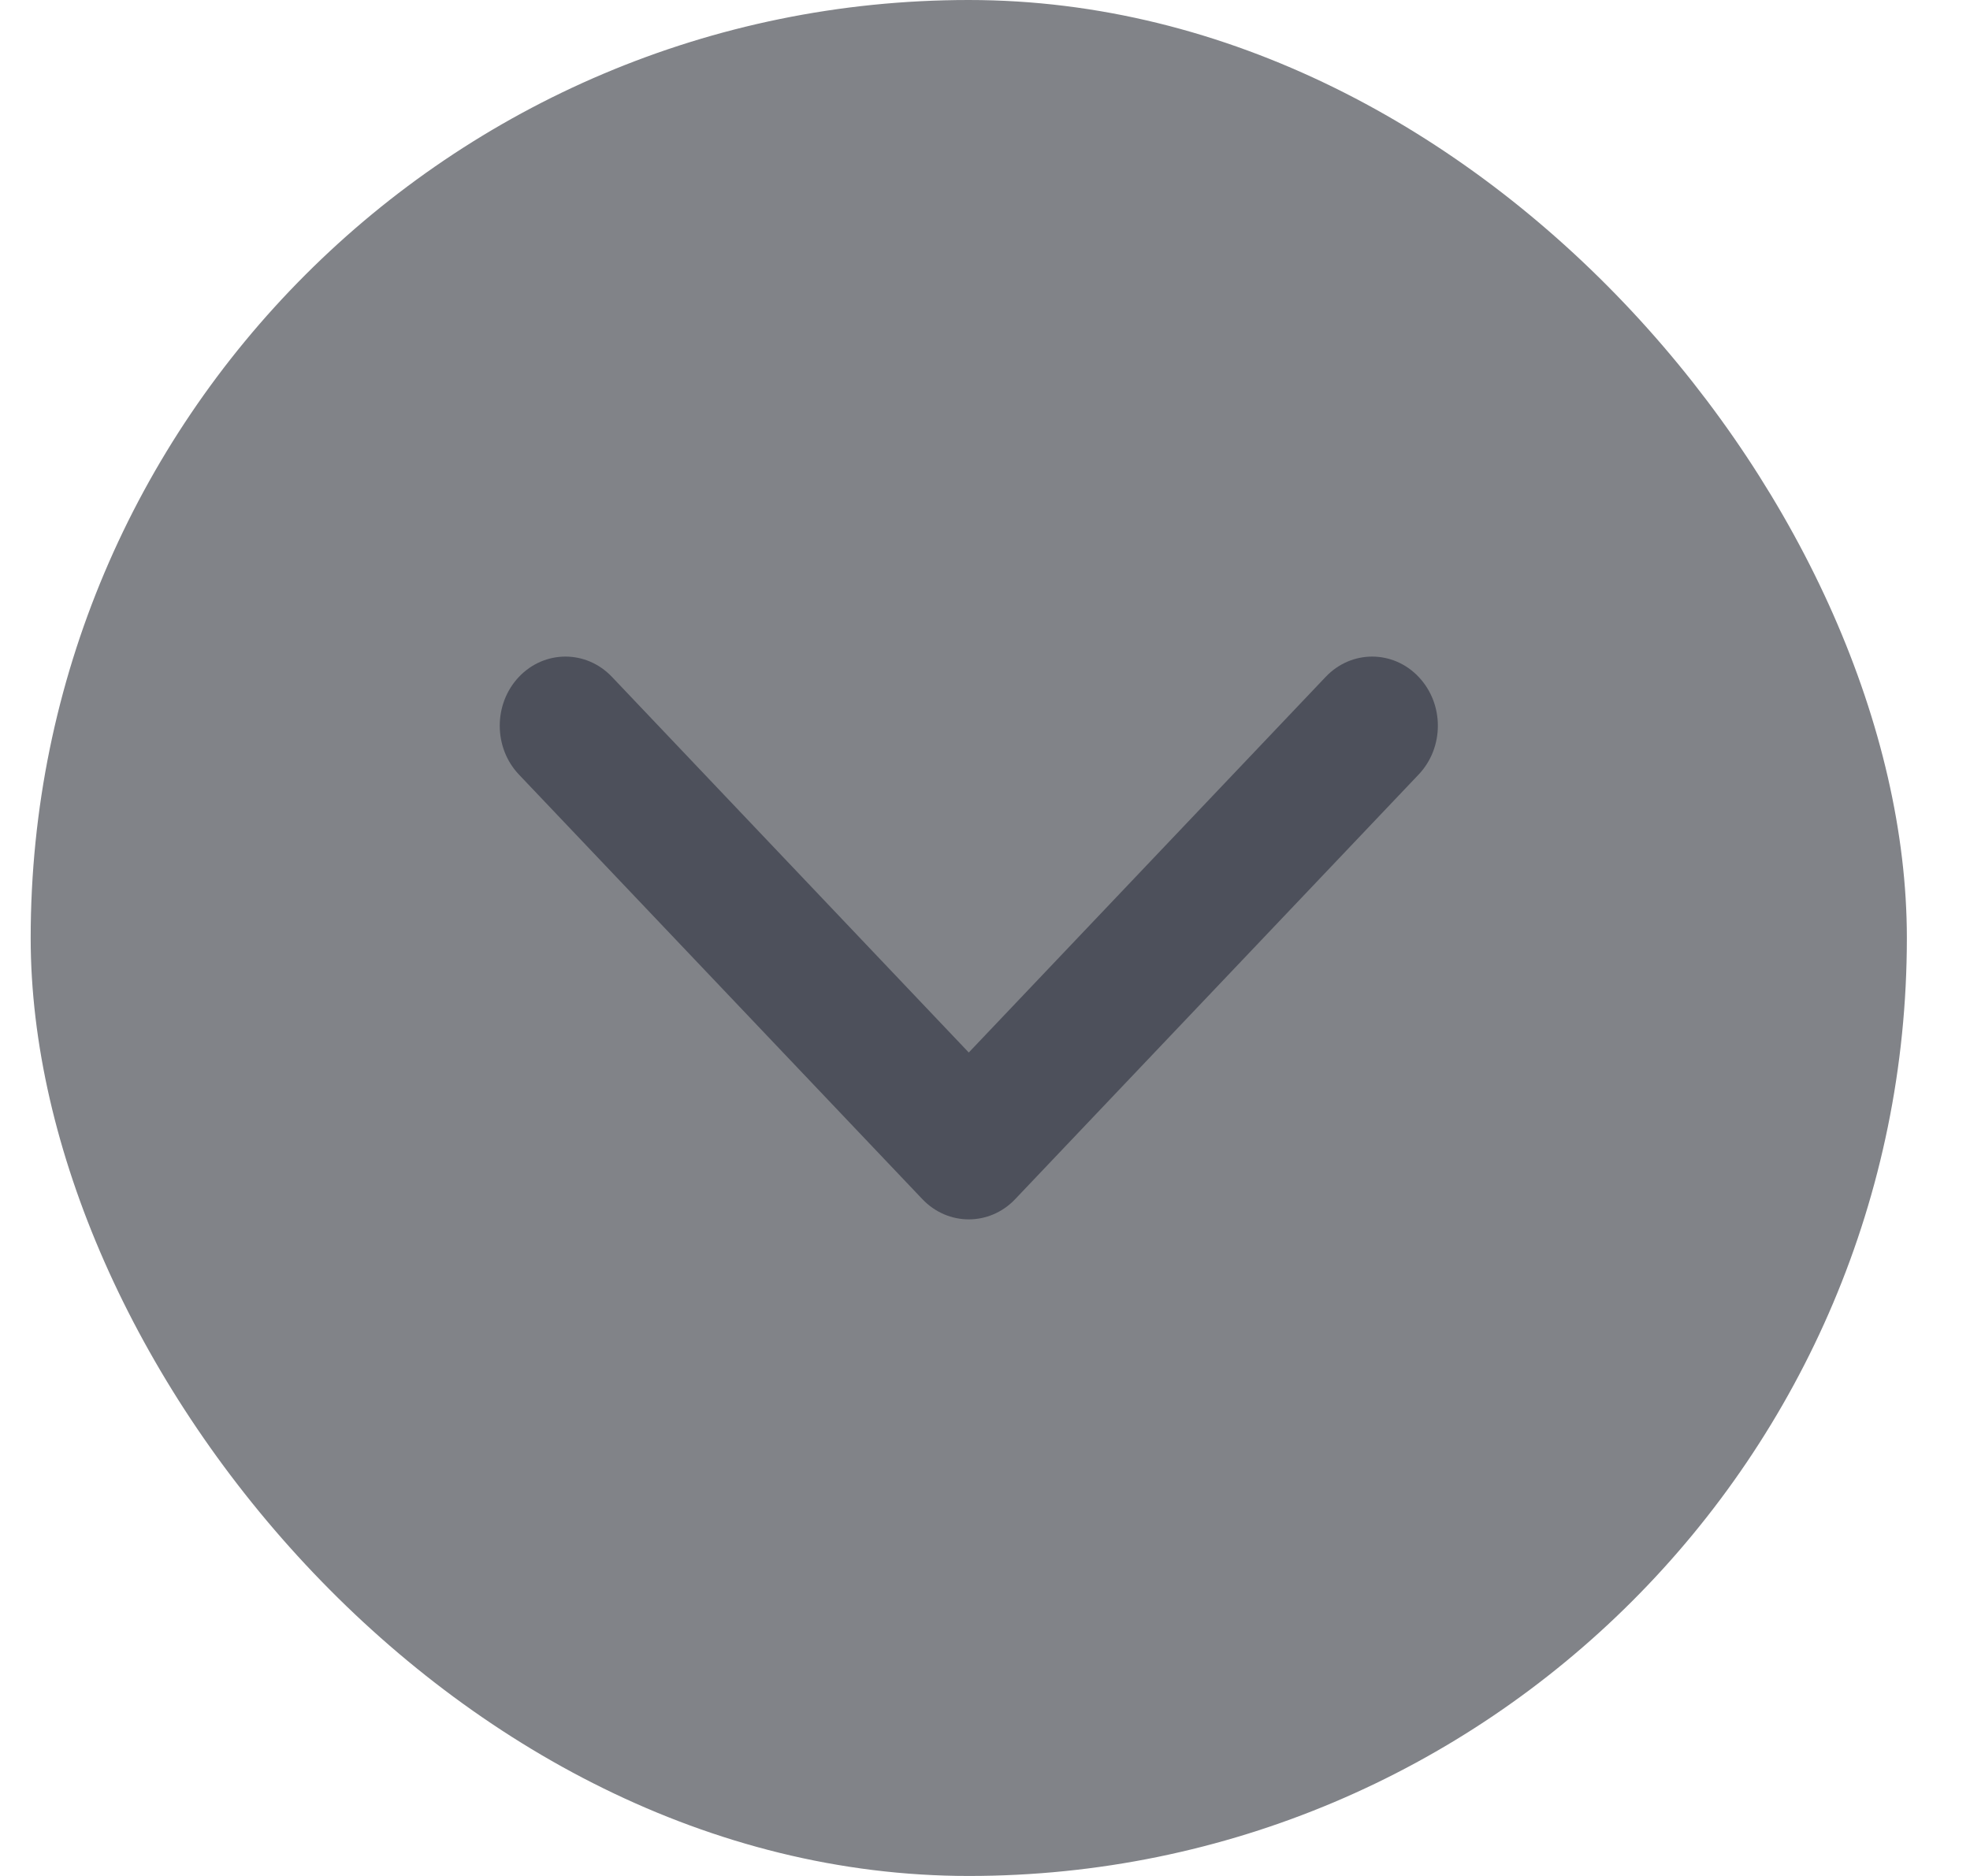 <svg width="21" height="20" viewBox="0 0 21 20" fill="none" xmlns="http://www.w3.org/2000/svg">
<rect x="0.327" width="20" height="20" rx="10" fill="#818388"/>
<path d="M10.327 13C10.506 13 10.686 12.928 10.822 12.784L15.122 8.258C15.396 7.97 15.396 7.504 15.122 7.216C14.849 6.928 14.405 6.928 14.132 7.216L10.327 11.221L6.523 7.216C6.249 6.928 5.806 6.928 5.532 7.216C5.259 7.504 5.259 7.971 5.532 8.258L9.832 12.784C9.969 12.928 10.148 13 10.327 13Z" fill="#4D505B"/>
</svg>
